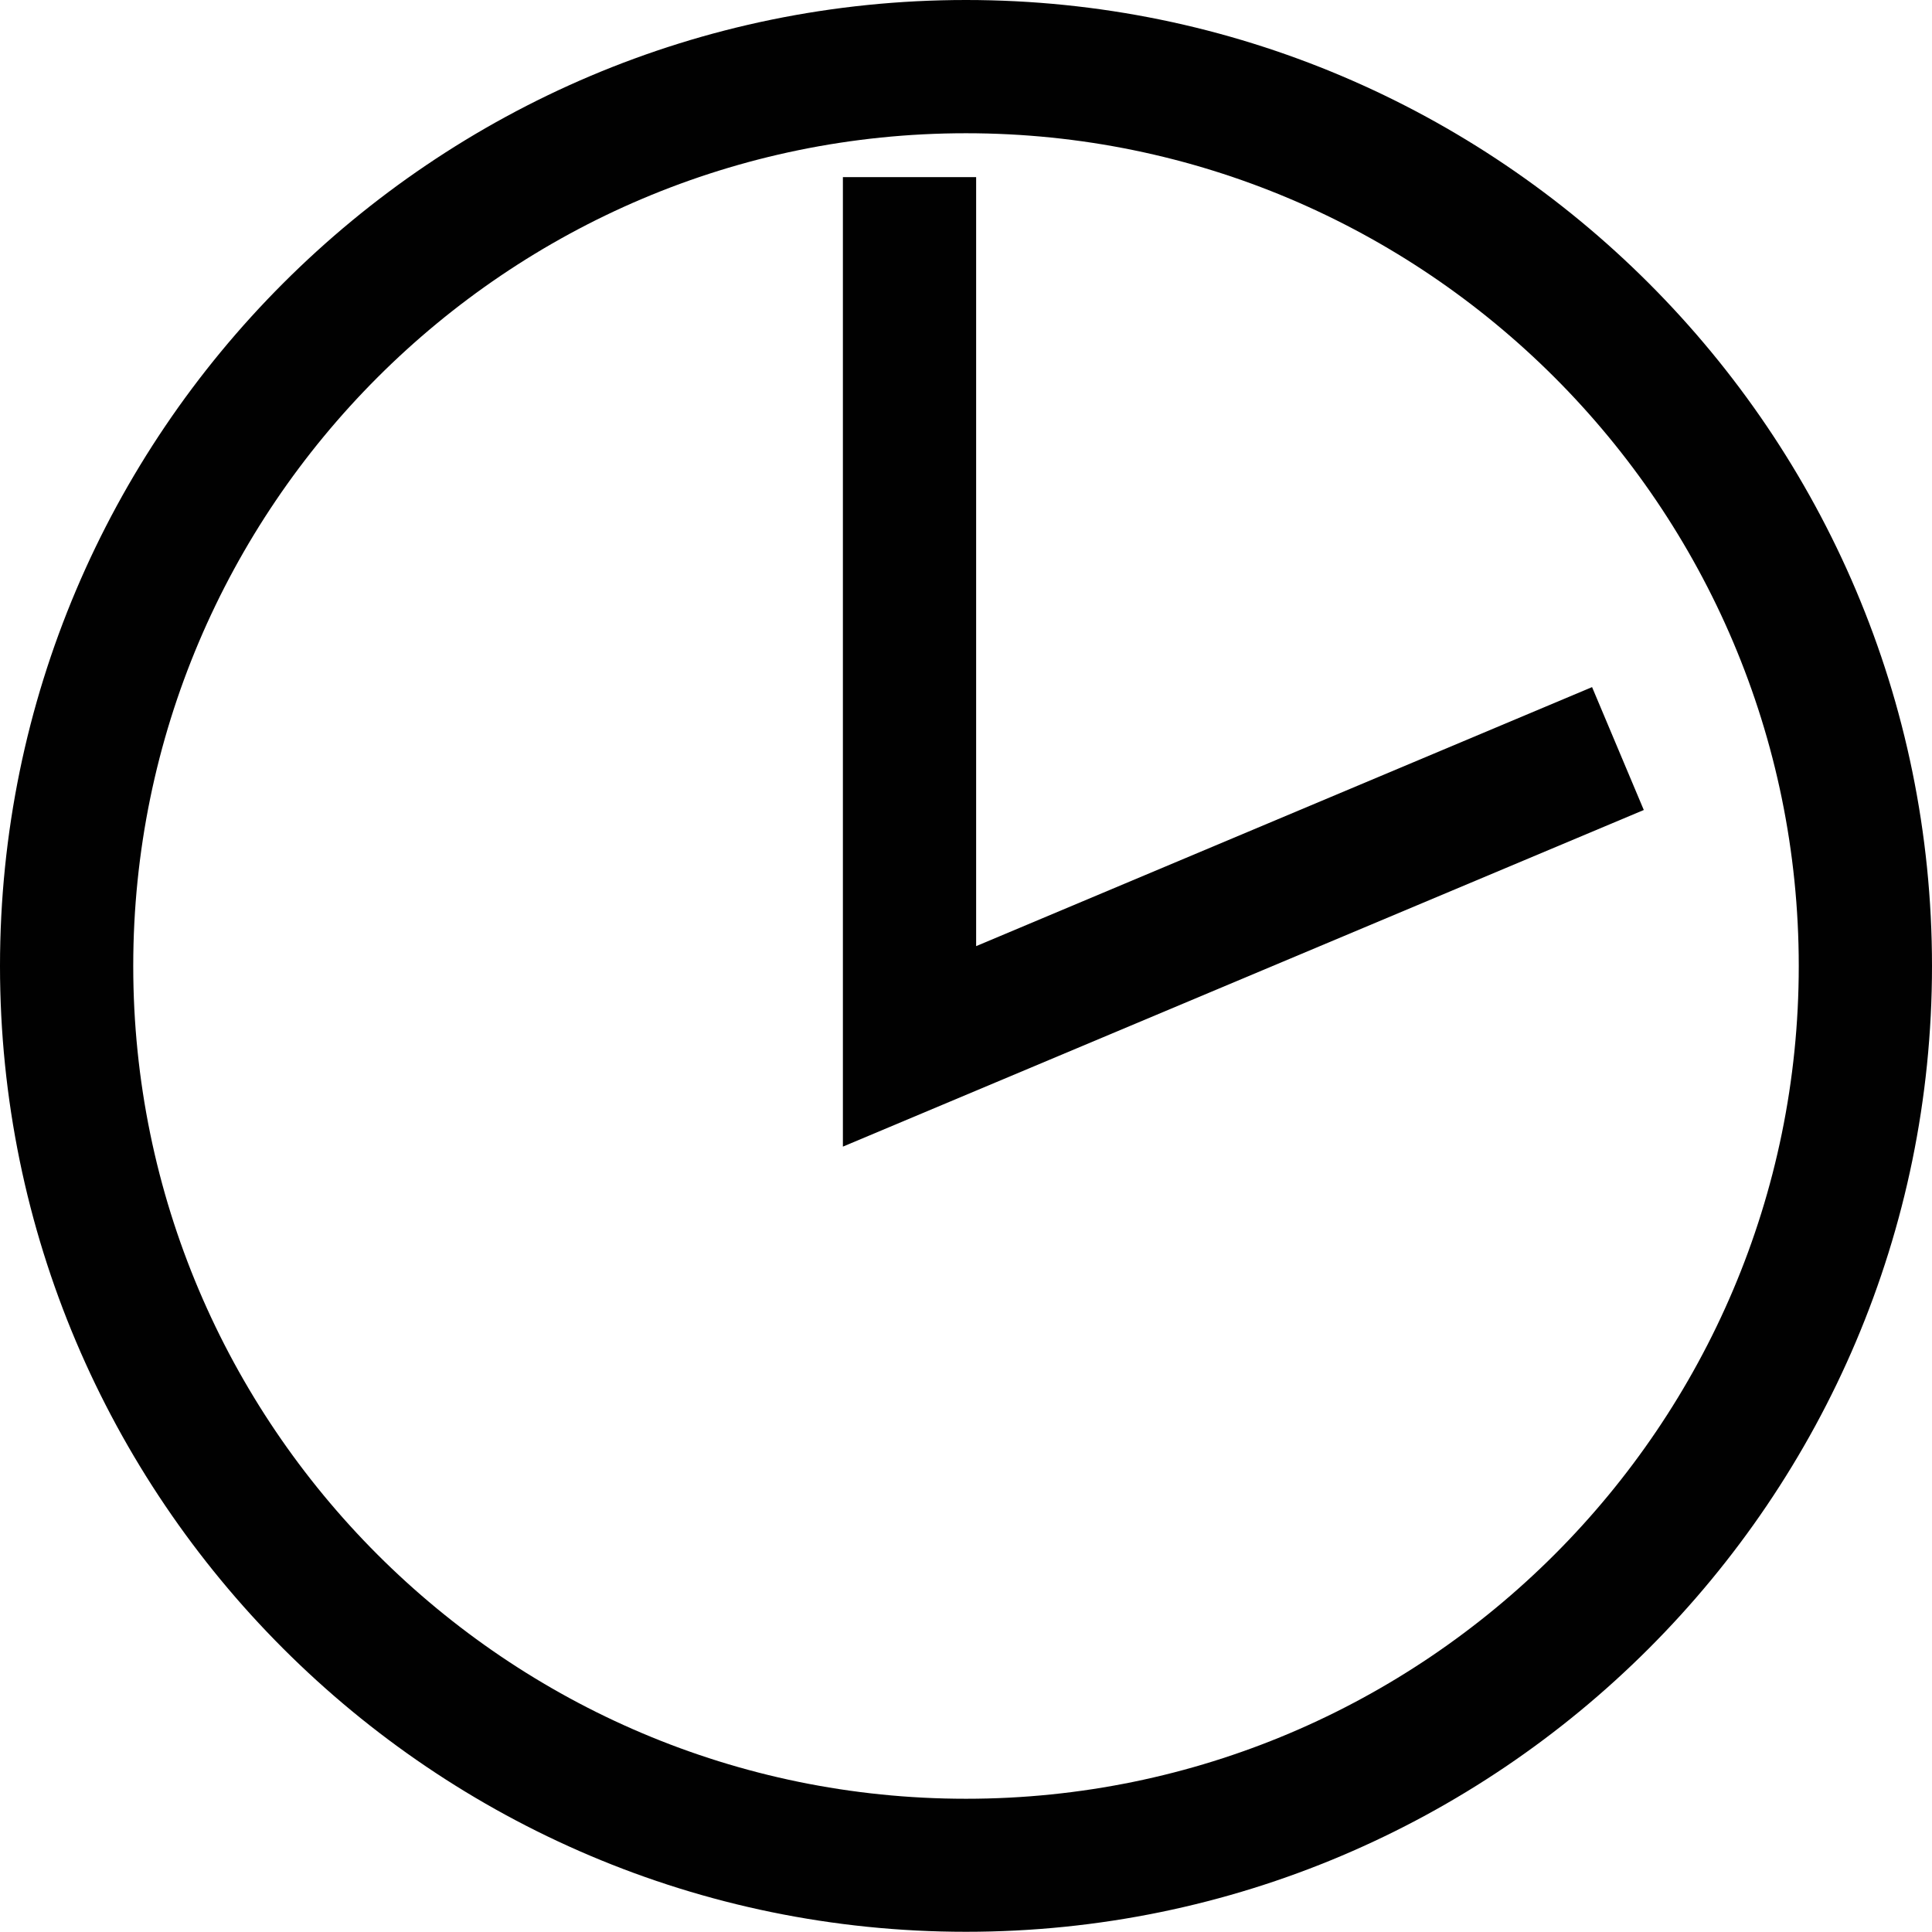 <?xml version="1.0" encoding="utf-8"?>
<!-- Generator: Adobe Illustrator 15.0.0, SVG Export Plug-In . SVG Version: 6.00 Build 0)  -->
<!DOCTYPE svg PUBLIC "-//W3C//DTD SVG 1.0//EN" "http://www.w3.org/TR/2001/REC-SVG-20010904/DTD/svg10.dtd">
<svg version="1.0" id="Layer_1" xmlns="http://www.w3.org/2000/svg" xmlns:xlink="http://www.w3.org/1999/xlink" x="0px" y="0px"
	 width="93.38px" height="93.38px" viewBox="0 0.57 93.38 93.38" enable-background="new 0 0.57 93.38 93.38" xml:space="preserve">
<g>
	<g>
		<path fill="#010101" d="M46.69,93.94C20.94,93.94,0,73,0,47.26C0,21.51,20.94,0.57,46.69,0.57c25.75,0,46.69,20.94,46.69,46.69
			C93.38,73,72.43,93.94,46.69,93.94z M46.69,7.01c-22.19,0-40.25,18.06-40.25,40.25c0,22.19,18.06,40.25,40.25,40.25
			s40.25-18.06,40.25-40.25C86.94,25.06,68.88,7.01,46.69,7.01z"/>
	</g>
	<g>
		<polygon fill="#010101" points="40.74,55.99 40.74,9.13 47.18,9.13 47.18,46.3 76.95,33.78 79.45,39.72 		"/>
	</g>
</g>
</svg>
